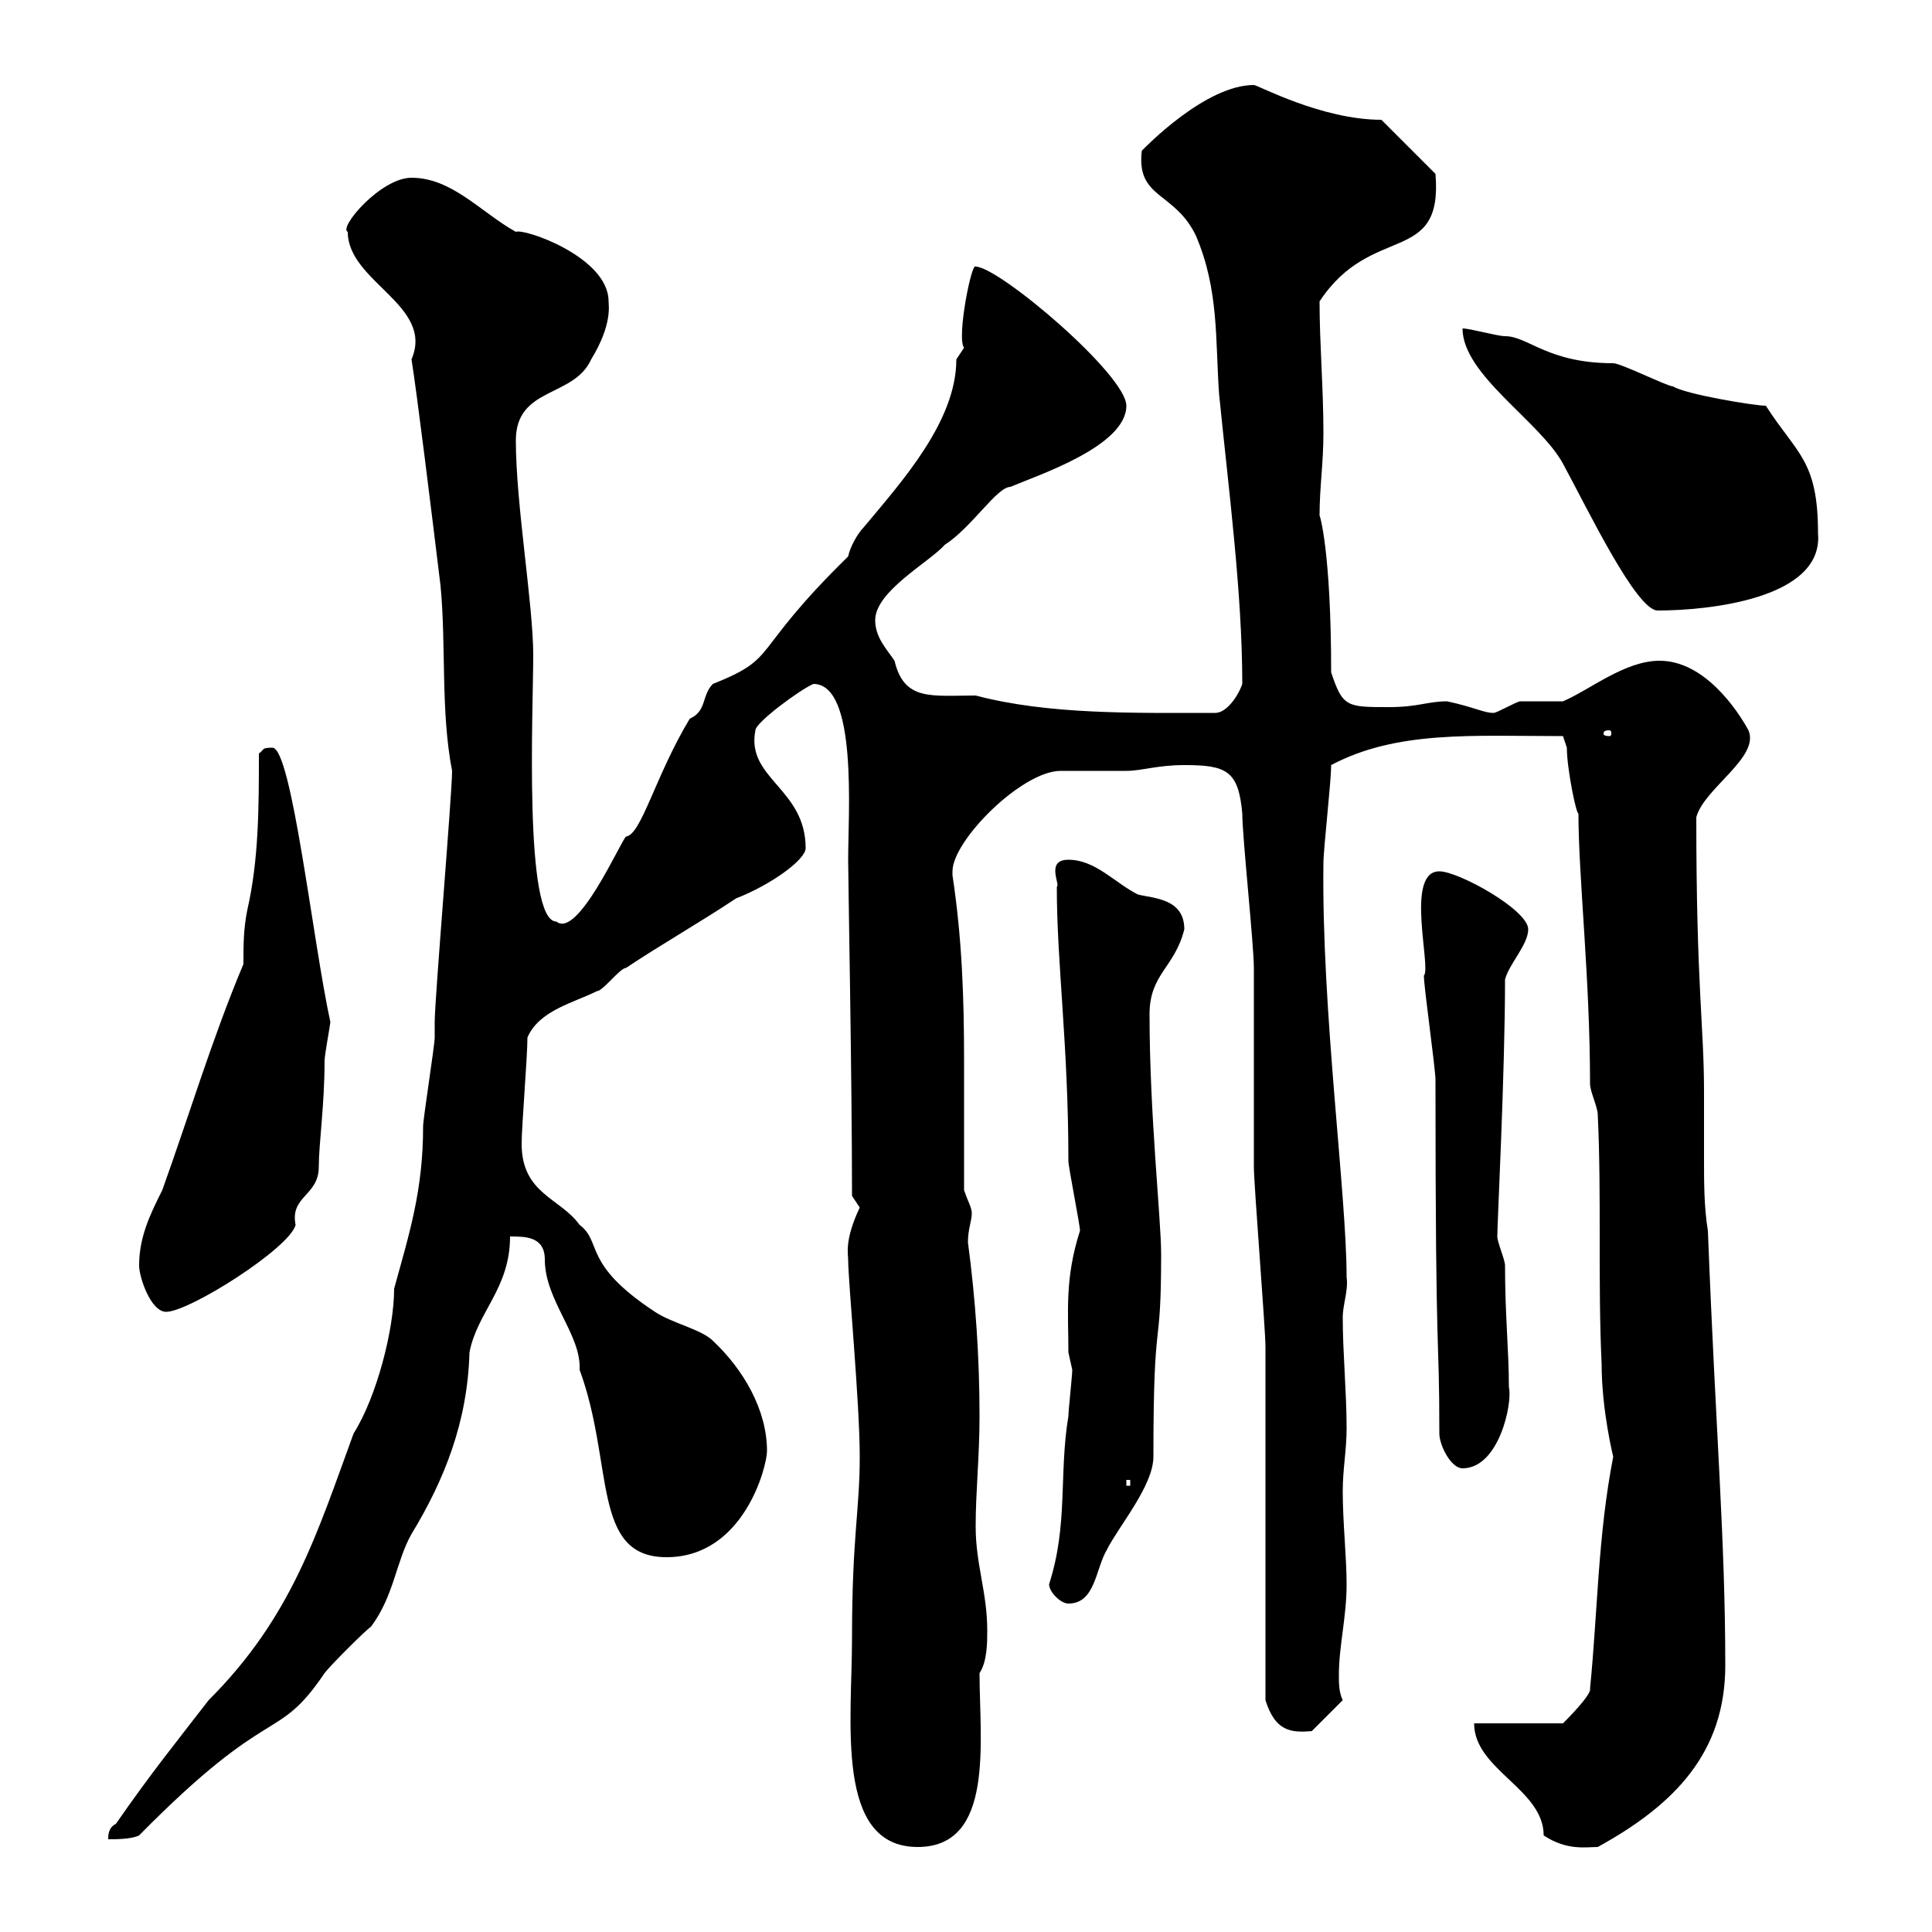 <svg xmlns="http://www.w3.org/2000/svg" xmlns:xlink="http://www.w3.org/1999/xlink" width="300" height="300"><path d="M132.30 254.40C132.30 267.30 129.60 286.80 142.50 286.80C154.50 286.80 152.10 270.30 152.10 259.80C153.30 258 153.30 255 153.30 253.20C153.30 247.20 151.50 243 151.50 237C151.50 231.60 152.10 226.20 152.10 219.90C152.10 210.90 151.50 201.90 150.30 192.90C150.30 190.80 150.90 189.60 150.90 188.40C150.90 187.50 150.30 186.60 149.70 184.80C149.70 178.20 149.70 171.60 149.70 164.70C149.70 155.10 149.40 145.80 147.90 135.90C147.90 135.90 147.90 135.90 147.90 135.30C147.90 130.50 158.70 119.70 164.70 119.70C165.90 119.70 173.70 119.70 174.90 119.70C177.30 119.70 179.70 118.80 183.90 118.80C190.50 118.80 192.30 119.70 192.90 126.30C192.90 129.90 194.70 146.70 194.70 150.30C194.70 153.30 194.70 178.50 194.70 181.20C194.70 183.90 196.50 206.40 196.50 209.10C196.50 217.20 196.50 256.20 196.50 264C198 268.80 200.40 269.10 203.70 268.80C204.90 267.60 207.30 265.20 208.50 264C207.90 262.80 207.90 261.30 207.90 260.10C207.90 255.60 209.10 251.10 209.10 246C209.10 241.80 208.50 236.40 208.50 231.60C208.50 228 209.10 225.30 209.10 221.70C209.10 216.30 208.50 210 208.50 204.60C208.50 202.50 209.40 200.40 209.10 198.30C209.10 185.40 205.20 156.90 205.50 134.10C205.50 131.70 206.70 121.50 206.70 118.80C216.90 113.40 228.60 114.30 242.70 114.30C242.70 114.30 243.30 116.10 243.30 116.10C243.30 119.40 244.80 126.60 245.10 126.30C245.10 136.20 246.90 151.80 246.90 168.30C246.90 169.50 248.10 171.90 248.10 173.10C248.70 185.70 248.10 199.20 248.70 211.80C248.70 219 250.50 226.20 250.50 226.20C248.10 238.50 248.10 250.20 246.90 262.20C247.20 263.10 243.30 267 242.70 267.60L228.90 267.60C228.90 274.80 239.70 277.80 239.70 285C243.30 287.40 246.30 286.80 248.10 286.80C260.10 280.20 267.90 272.10 267.90 258.60C267.90 238.80 266.40 222.30 265.20 191.10C264.60 187.50 264.60 183.60 264.60 180C264.60 176.40 264.60 172.80 264.60 169.50C264.60 159.30 263.40 153.30 263.40 126.90C264.60 122.40 273.30 117.60 271.50 113.40C269.70 110.10 264.60 102.60 257.70 102.60C252.30 102.60 246.90 107.10 242.70 108.90C241.50 108.90 237.30 108.90 236.10 108.90C235.50 108.90 232.50 110.70 231.90 110.70C230.40 110.70 228.90 109.80 224.70 108.90C221.70 108.90 220.20 109.80 215.70 109.80C209.10 109.80 208.50 109.80 206.70 104.40C206.70 85.50 204.90 79.80 204.90 80.10C204.90 75.60 205.50 72 205.50 67.20C205.50 60.30 204.90 53.40 204.90 46.80C213 34.50 224.10 41.40 222.90 27L214.50 18.60C205.20 18.60 195.30 13.20 194.70 13.20C187.20 13.20 177.90 22.80 177.30 23.40C176.40 30.90 182.40 29.70 185.70 36.60C189.30 45 188.70 52.80 189.30 61.20C190.80 76.20 192.90 92.10 192.90 106.20C192.30 108 190.50 110.70 188.70 110.70C176.10 110.70 162.90 111 151.50 108C144.60 108 140.40 108.90 138.90 102.60C137.70 100.80 135.90 99 135.90 96.30C135.90 91.80 144.30 87.30 146.70 84.60C150.90 81.90 154.80 75.60 156.90 75.60C161.10 73.80 174.90 69.30 174.90 63C174.90 58.20 155.10 41.40 151.50 41.40C150.90 40.50 148.50 52.50 149.70 54C149.70 54 148.50 55.80 148.50 55.80C148.50 65.40 140.10 74.70 134.10 81.90C133.20 82.80 132 84.90 131.70 86.40C116.10 101.70 121.20 102 110.70 106.20C108.90 108 109.80 110.40 107.10 111.60C101.70 120.60 99.60 129.60 97.20 129.90C96.30 130.80 89.70 145.80 86.40 143.10C81.30 143.10 82.80 110.10 82.80 101.70C82.80 93.90 80.10 78.30 80.10 68.40C80.10 60 89.10 61.80 91.80 55.80C95.10 50.40 94.50 47.40 94.50 46.80C94.50 39.90 81.30 35.40 80.10 36C74.70 33 70.20 27.60 63.90 27.60C59.10 27.60 52.50 35.40 54 36C54 43.80 67.50 47.40 63.90 55.80C64.80 61.50 66.90 78.60 68.40 90.90C69.30 100.20 68.40 110.40 70.20 119.70C70.20 123.30 67.50 155.10 67.50 158.70C67.50 158.70 67.50 161.10 67.50 161.10C67.50 162.30 65.70 173.70 65.70 174.90C65.70 184.80 63.60 191.40 61.20 200.10C61.20 206.40 58.50 216.90 54.90 222.60C49.20 238.20 45.30 251.10 32.40 264C27.30 270.60 23.40 275.40 18 283.20C16.80 283.80 16.80 285 16.80 285.60C18 285.60 20.40 285.60 21.60 285C42.30 264 42.90 270.90 50.40 259.80C51.30 258.60 56.70 253.20 57.60 252.60C61.20 247.80 61.50 242.40 63.90 238.20C69 229.80 72.60 220.80 72.90 210C74.10 203.70 79.20 200.10 79.20 192C81.60 192 84.60 192 84.60 195.60C84.60 201.90 90.30 207.30 90 212.70C95.40 227.40 91.80 241.80 103.50 241.80C115.50 241.80 119.10 227.70 119.10 225.30C119.10 219 115.50 212.70 110.70 208.20C108.90 206.40 104.40 205.50 101.70 203.70C90.30 196.20 93.60 192.90 90 190.20C87 186 81 185.40 81 177.60C81 174.90 81.90 164.10 81.90 161.10C83.70 156.90 89.10 155.70 92.70 153.90C93.60 153.90 96.30 150.30 97.20 150.30C102.60 146.70 108.90 143.10 114.30 139.50C119.70 137.40 125.10 133.50 125.10 131.70C125.10 122.40 115.80 120.90 117.30 113.40C117.30 112.20 124.20 107.10 126.30 106.20C133.20 106.20 131.70 126.30 131.70 133.50C131.70 136.20 132.30 167.70 132.30 185.70C132.30 185.70 133.50 187.50 133.50 187.50C131.10 192.60 131.70 194.70 131.70 195.60C131.70 198.90 133.50 217.80 133.50 226.20C133.50 234.60 132.30 238.50 132.30 254.40ZM162.90 246C162.90 247.20 164.70 249 165.90 249C170.10 249 170.10 243.60 171.90 240.60C173.70 237 179.10 230.70 179.10 226.20C179.10 202.50 180.30 211.20 180.30 194.70C180.30 189.30 178.50 173.10 178.50 157.50C178.50 151.20 182.40 150.30 183.90 144.30C183.90 139.50 179.10 139.50 176.70 138.90C173.10 137.10 170.10 133.50 165.90 133.50C162.30 133.50 164.70 137.40 164.10 137.70C164.10 149.70 165.90 162.30 165.90 180.30C165.90 181.20 167.70 190.20 167.70 191.10C165.30 198.60 165.90 203.70 165.90 210C165.90 210 166.50 212.70 166.50 212.70C166.50 213.60 165.90 219 165.90 219.90C164.40 228.90 165.90 236.70 162.90 246ZM174.90 229.80L175.50 229.80L175.50 230.70L174.90 230.70ZM223.50 222.60C223.50 224.40 225.30 228 227.10 228C232.80 228 234.90 217.80 234.30 215.40C234.30 209.70 233.70 204.30 233.70 196.50C233.70 195.60 232.50 192.90 232.50 192C232.50 189.90 233.70 166.50 233.70 152.10C234.30 149.70 237.30 146.70 237.30 144.30C237.30 141.30 226.50 135.30 223.50 135.30C218.10 135.30 222.30 150.30 221.10 151.50C221.10 153.30 222.90 165.90 222.90 167.70C222.90 214.50 223.50 205.50 223.50 222.60ZM21.60 196.50C21.60 198.30 23.40 203.70 25.80 203.70C29.40 203.70 45 193.80 45.90 190.20C45 185.70 49.50 185.70 49.50 181.20C49.50 177.60 50.40 171.60 50.40 164.70C50.40 163.80 51.30 159 51.30 158.70C48.60 146.40 45.30 116.10 42.30 116.10C40.50 116.10 41.10 116.40 40.20 117C40.20 125.10 40.20 133.50 38.40 141.30C37.80 144.30 37.80 146.70 37.80 149.70C33 161.10 29.40 173.10 25.20 184.80C23.40 188.40 21.60 192 21.60 196.50ZM249.90 113.40C250.20 113.40 250.20 113.70 250.20 114C250.20 114 250.20 114.30 249.90 114.30C249 114.30 249 114 249 114C249 113.70 249 113.40 249.90 113.40ZM227.10 51C227.10 58.20 239.10 65.40 242.70 72C246.60 79.20 254.10 94.80 257.40 94.80C265.20 94.80 283.20 93 282.30 82.80C282.30 71.40 279 70.50 274.20 63C272.40 63 261.60 61.20 259.80 60C258.90 60 251.70 56.40 250.50 56.40C240.30 56.40 237.30 52.20 233.70 52.20C232.50 52.20 228.30 51 227.10 51Z"/></svg>